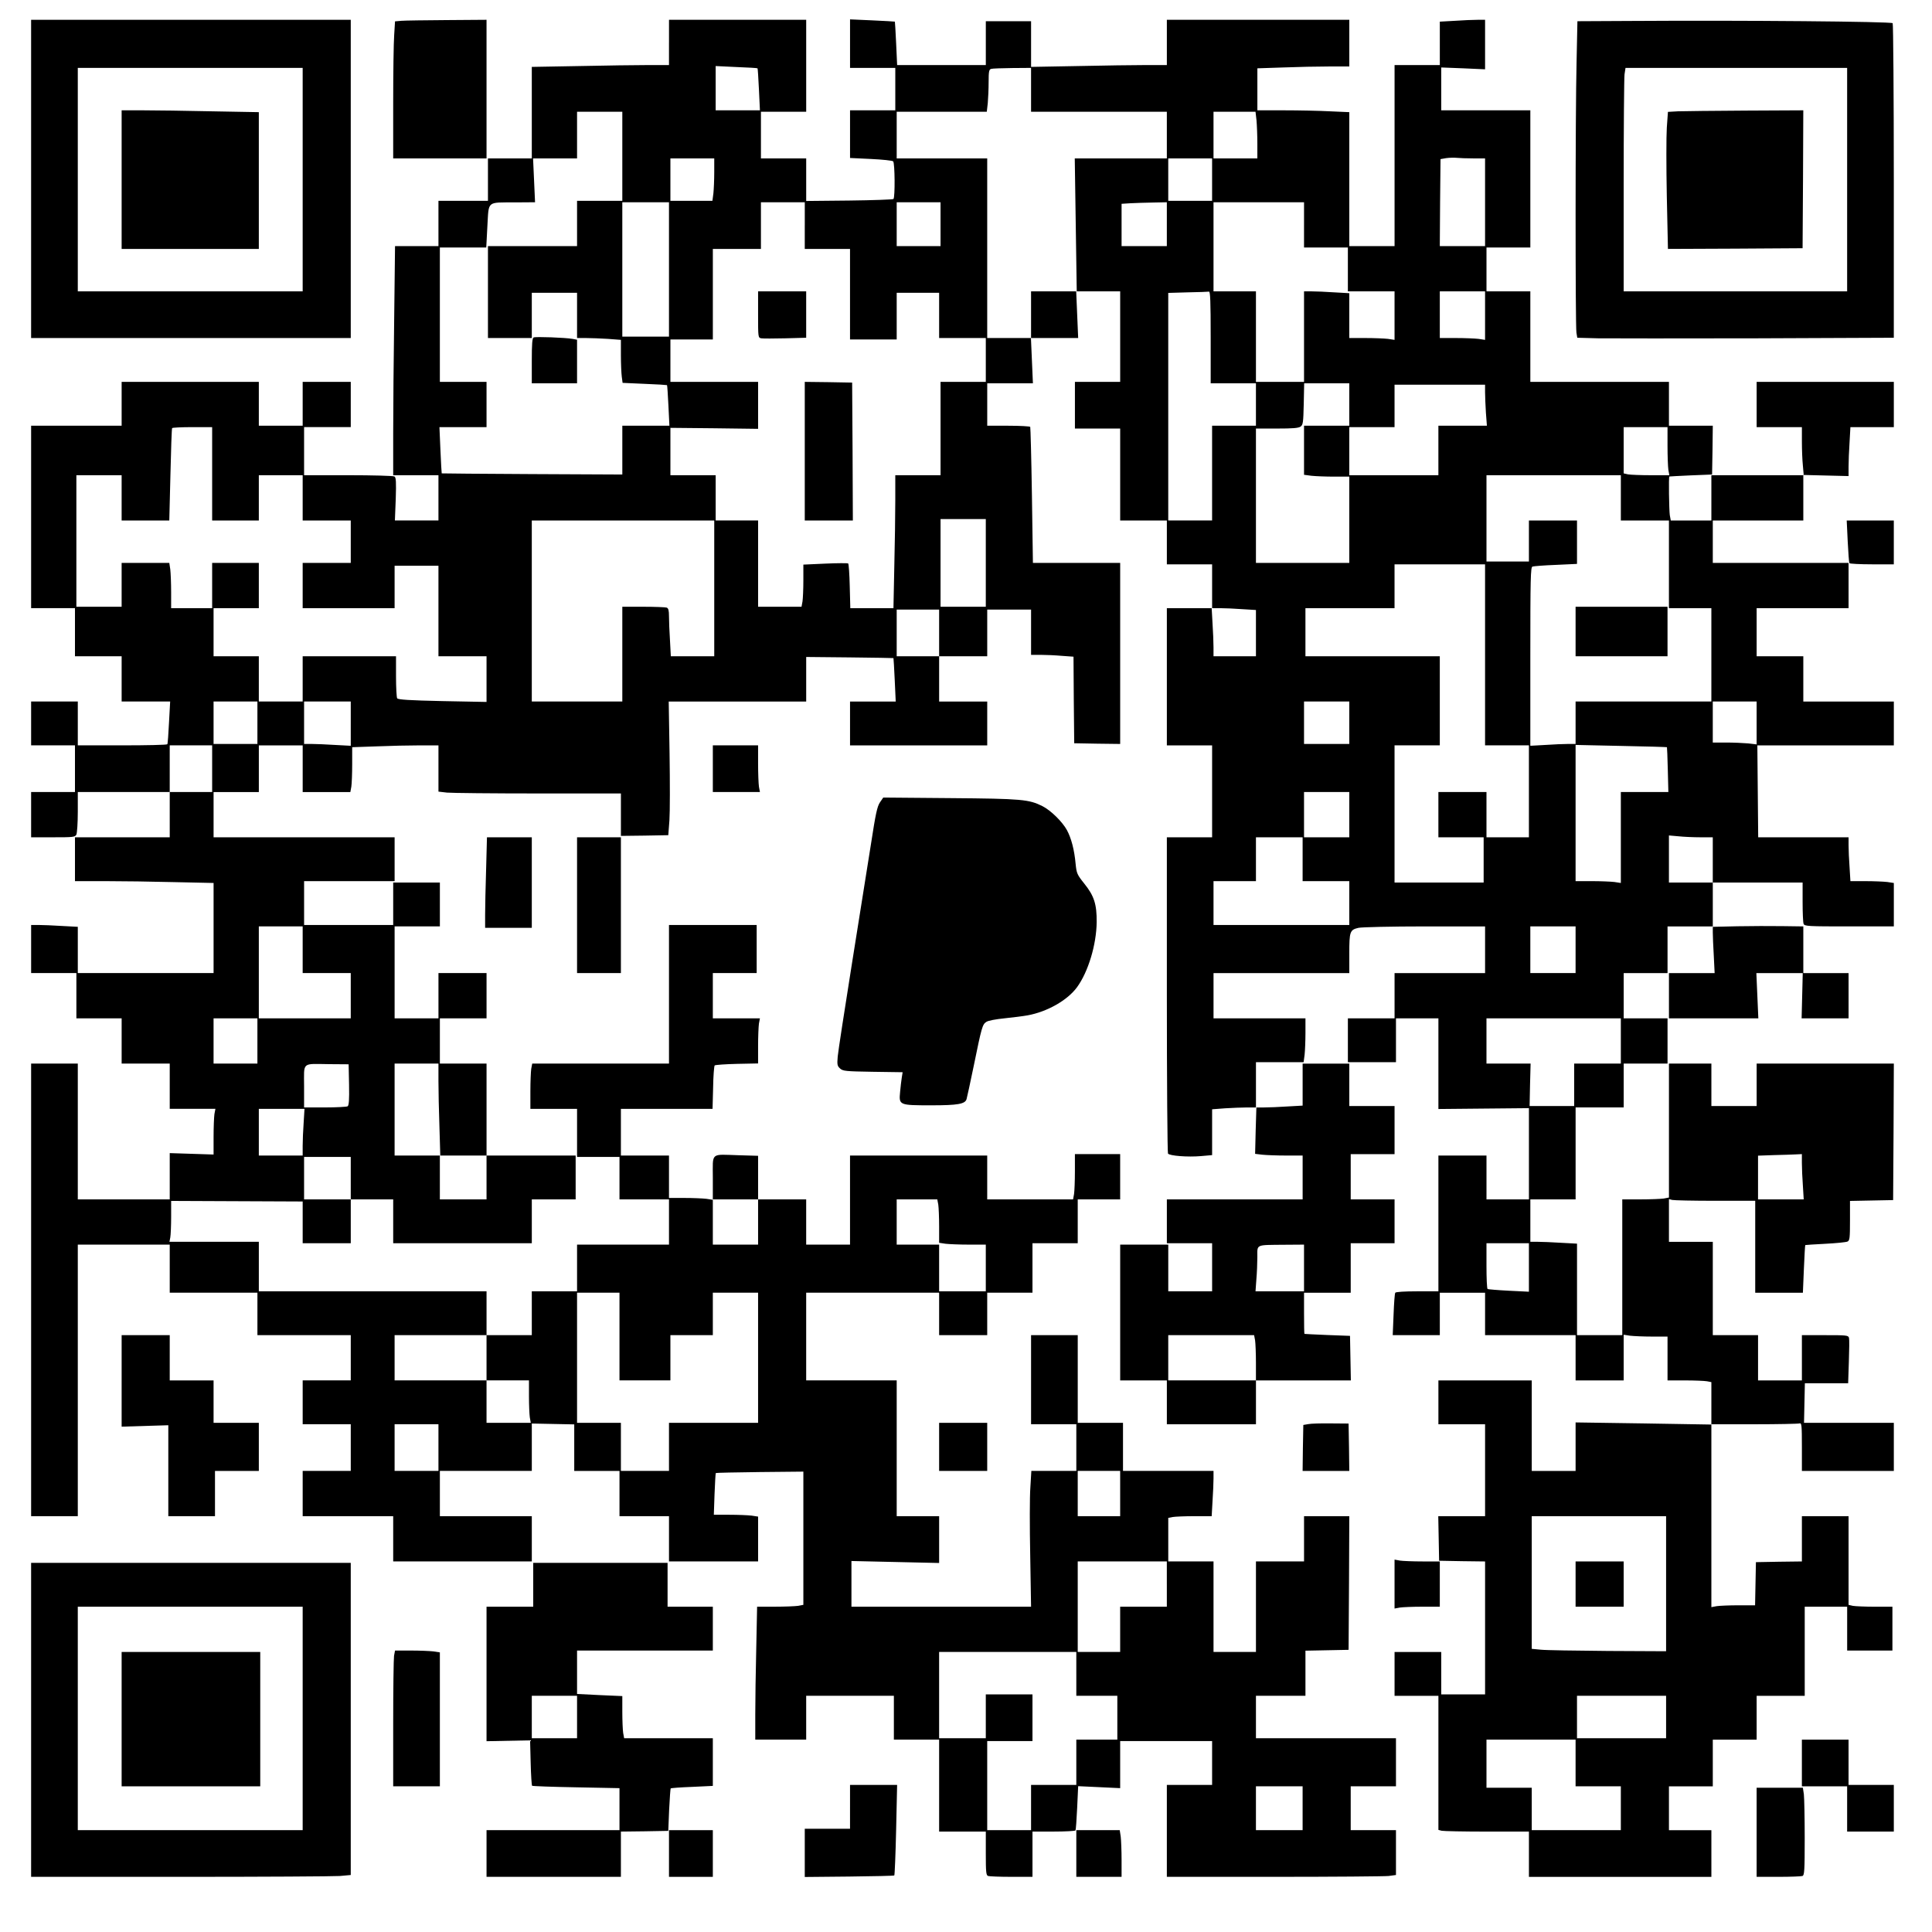 <?xml version="1.0" encoding="UTF-8" standalone="yes"?>
<svg version="1.0" xmlns="http://www.w3.org/2000/svg" width="1024pt" height="1024pt" viewBox="0 0 1366 1366" preserveAspectRatio="xMidYMid meet">
  <g transform="translate(0,1366) scale(0.1,-0.1)" fill="#000000" stroke="none">
    <path d="M220 12395 l0 -1125 1130 0 1130 0 0 1125 0 1125 -1130 0 -1130 0 0
-1125z m1920 -5 l0 -790 -795 0 -795 0 0 790 0 790 795 0 795 0 0 -790z"/>
    <path d="M860 12390 l0 -490 485 0 485 0 0 483 0 484 -332 6 c-182 4 -400 7
-485 7 l-153 0 0 -490z"/>
    <path d="M2839 13513 l-46 -4 -6 -97 c-4 -53 -7 -271 -7 -484 l0 -388 330 0
330 0 0 490 0 490 -277 -2 c-153 -1 -299 -3 -324 -5z"/>
    <path d="M4730 13360 l0 -160 -147 0 c-82 0 -300 -3 -485 -7 l-338 -6 0 -324
0 -323 -155 0 -155 0 0 -150 0 -150 -175 0 -175 0 0 -160 0 -160 -153 0 -154
0 -6 -512 c-4 -281 -7 -646 -7 -810 l0 -298 160 0 160 0 0 -160 0 -160 -154 0
-154 0 6 151 c4 123 2 153 -9 160 -8 5 -155 9 -326 9 l-313 0 0 170 0 170 165
0 165 0 0 160 0 160 -170 0 -170 0 0 -155 0 -155 -155 0 -155 0 0 155 0 155
-485 0 -485 0 0 -155 0 -155 -320 0 -320 0 0 -645 0 -645 155 0 155 0 0 -170
0 -170 165 0 165 0 0 -160 0 -160 171 0 172 0 -8 -147 c-4 -82 -9 -151 -12
-155 -2 -5 -146 -8 -319 -8 l-314 0 0 155 0 155 -165 0 -165 0 0 -155 0 -155
155 0 155 0 0 -165 0 -165 -155 0 -155 0 0 -160 0 -160 155 0 c142 0 155 1
165 19 5 11 10 83 10 160 l0 141 325 0 325 0 0 -160 0 -160 -335 0 -335 0 0
-155 0 -155 213 0 c116 0 337 -3 489 -7 l278 -6 0 -319 0 -318 -480 0 -480 0
0 163 0 164 -112 6 c-62 4 -137 7 -165 7 l-53 0 0 -170 0 -170 160 0 160 0 0
-160 0 -160 160 0 160 0 0 -160 0 -160 170 0 170 0 0 -160 0 -160 161 0 162 0
-7 -37 c-3 -21 -6 -94 -6 -162 l0 -124 -155 5 -155 5 0 -164 0 -163 -325 0
-325 0 0 480 0 480 -165 0 -165 0 0 -1600 0 -1600 165 0 165 0 0 960 0 960
325 0 325 0 0 -170 0 -170 310 0 310 0 0 -150 0 -150 330 0 330 0 0 -160 0
-160 -170 0 -170 0 0 -155 0 -155 170 0 170 0 0 -165 0 -165 -170 0 -170 0 0
-160 0 -160 320 0 320 0 0 -160 0 -160 490 0 490 0 0 160 0 160 -325 0 -325 0
0 160 0 160 325 0 325 0 0 168 0 167 150 -3 150 -3 0 -165 0 -164 160 0 160 0
0 -160 0 -160 175 0 175 0 0 -160 0 -160 315 0 315 0 0 159 0 158 -46 7 c-26
3 -96 6 -157 6 l-110 0 5 145 c3 80 7 147 9 150 3 2 143 5 312 7 l307 3 0
-471 0 -471 -37 -7 c-21 -3 -95 -6 -164 -6 l-126 0 -6 -292 c-4 -161 -7 -373
-7 -470 l0 -178 180 0 180 0 0 155 0 155 310 0 310 0 0 -155 0 -155 160 0 160
0 0 -325 0 -325 165 0 165 0 0 -154 c0 -131 2 -155 16 -160 9 -3 83 -6 165 -6
l149 0 0 160 0 160 149 0 c83 0 152 4 155 8 3 5 8 77 12 161 l7 152 149 -7
148 -7 0 167 0 166 325 0 325 0 0 -155 0 -155 -160 0 -160 0 0 -325 0 -325
758 0 c416 0 781 3 810 6 l52 7 0 158 0 159 -160 0 -160 0 0 155 0 155 160 0
160 0 0 170 0 170 -495 0 -495 0 0 150 0 150 175 0 175 0 0 160 0 159 153 3
152 3 3 473 2 472 -160 0 -160 0 0 -160 0 -160 -170 0 -170 0 0 -320 0 -320
-150 0 -150 0 0 320 0 320 -160 0 -160 0 0 154 0 154 31 6 c17 3 87 6 154 6
l122 0 6 107 c4 58 7 130 7 160 l0 53 -320 0 -320 0 0 170 0 170 -160 0 -160
0 0 310 0 310 -165 0 -165 0 0 -315 0 -315 160 0 160 0 0 -165 0 -165 -159 0
-159 0 -7 -117 c-5 -65 -5 -281 -1 -480 l6 -363 -635 0 -635 0 0 162 0 161
310 -7 310 -7 0 166 0 165 -150 0 -150 0 0 480 0 480 -320 0 -320 0 0 310 0
310 470 0 470 0 0 -150 0 -150 170 0 170 0 0 150 0 150 160 0 160 0 0 175 0
175 160 0 160 0 0 155 0 155 150 0 150 0 0 160 0 160 -160 0 -160 0 0 -122 c0
-68 -3 -140 -6 -160 l-7 -38 -303 0 -304 0 0 155 0 155 -485 0 -485 0 0 -315
0 -315 -155 0 -155 0 0 160 0 160 -170 0 -170 0 0 154 0 154 -137 4 c-203 6
-183 24 -183 -160 l0 -155 -46 7 c-26 3 -96 6 -155 6 l-109 0 0 150 0 150
-170 0 -170 0 0 165 0 165 324 0 324 0 4 149 c1 82 7 153 11 158 5 4 76 9 158
11 l149 3 0 122 c0 67 3 139 6 160 l7 37 -167 0 -166 0 0 160 0 160 155 0 155
0 0 170 0 170 -310 0 -310 0 0 -490 0 -490 -484 0 -483 0 -7 -37 c-3 -21 -6
-93 -6 -160 l0 -123 165 0 165 0 0 -170 0 -170 150 0 150 0 0 -150 0 -150 175
0 175 0 0 -160 0 -160 -325 0 -325 0 0 -165 0 -165 -160 0 -160 0 0 -155 0
-155 -160 0 -160 0 0 155 0 155 -805 0 -805 0 0 175 0 175 -316 0 -316 0 6 31
c3 17 6 83 6 145 l0 113 465 -2 465 -2 0 -147 0 -148 170 0 170 0 0 155 0 155
150 0 150 0 0 -155 0 -155 490 0 490 0 0 155 0 155 155 0 155 0 0 155 0 155
-315 0 -315 0 0 325 0 325 -165 0 -165 0 0 160 0 160 165 0 165 0 0 160 0 160
-170 0 -170 0 0 -160 0 -160 -155 0 -155 0 0 325 0 325 160 0 160 0 0 155 0
155 -165 0 -165 0 0 -150 0 -150 -315 0 -315 0 0 155 0 155 320 0 320 0 0 155
0 155 -640 0 -640 0 0 160 0 160 160 0 160 0 0 165 0 165 155 0 155 0 0 -165
0 -165 169 0 168 0 7 38 c3 20 6 91 6 158 l0 121 173 6 c94 4 232 7 305 7
l132 0 0 -164 0 -163 61 -7 c34 -3 325 -6 645 -6 l584 0 0 -150 0 -150 168 2
167 3 8 105 c4 58 4 270 1 473 l-6 367 486 0 486 0 0 158 0 157 307 -3 c169
-2 308 -4 310 -5 1 -1 5 -71 9 -155 l7 -152 -162 0 -161 0 0 -155 0 -155 485
0 485 0 0 155 0 155 -170 0 -170 0 0 160 0 160 170 0 170 0 0 165 0 165 155 0
155 0 0 -160 0 -160 68 0 c37 0 104 -3 149 -7 l83 -6 2 -306 3 -306 163 -3
162 -2 0 640 0 640 -308 0 -309 0 -7 477 c-4 263 -10 481 -12 485 -3 4 -72 8
-155 8 l-149 0 0 150 0 150 161 0 162 0 -7 160 -7 160 167 0 167 0 -7 165 -7
165 155 0 156 0 0 -320 0 -320 -160 0 -160 0 0 -165 0 -165 160 0 160 0 0
-325 0 -325 165 0 165 0 0 -155 0 -155 160 0 160 0 0 -155 0 -155 -160 0 -160
0 0 -485 0 -485 160 0 160 0 0 -325 0 -325 -160 0 -160 0 0 -1112 c0 -612 4
-1118 8 -1124 10 -16 140 -26 232 -18 l80 7 0 162 0 162 92 7 c50 3 120 6 156
6 l65 0 -5 -164 -4 -164 50 -6 c28 -3 104 -6 169 -6 l117 0 0 -155 0 -155
-480 0 -480 0 0 -155 0 -155 160 0 160 0 0 -170 0 -170 -155 0 -155 0 0 165 0
165 -170 0 -170 0 0 -480 0 -480 165 0 165 0 0 -155 0 -155 315 0 315 0 0 155
0 155 335 0 336 0 -3 158 -3 157 -160 6 c-88 4 -161 7 -162 8 -2 0 -3 66 -3
146 l0 145 165 0 165 0 0 175 0 175 155 0 155 0 0 155 0 155 -155 0 -155 0 0
160 0 160 155 0 155 0 0 170 0 170 -160 0 -160 0 0 150 0 150 -165 0 -165 0 0
-148 0 -149 -107 -6 c-58 -4 -132 -7 -165 -7 l-58 0 0 160 0 160 169 0 168 0
7 53 c3 28 6 98 6 155 l0 102 -325 0 -325 0 0 160 0 160 480 0 480 0 0 138 c0
156 4 168 65 182 22 5 232 10 468 10 l427 0 0 -165 0 -165 -320 0 -320 0 0
-160 0 -160 -165 0 -165 0 0 -155 0 -155 170 0 170 0 0 155 0 155 150 0 150 0
0 -320 0 -321 320 3 320 3 0 -322 0 -323 -150 0 -150 0 0 155 0 155 -170 0
-170 0 0 -480 0 -480 -149 0 c-90 0 -152 -4 -156 -10 -4 -6 -9 -75 -12 -155
l-6 -145 166 0 167 0 0 150 0 150 160 0 160 0 0 -150 0 -150 320 0 320 0 0
-160 0 -160 170 0 170 0 0 161 0 162 46 -7 c26 -3 96 -6 155 -6 l109 0 0 -155
0 -155 124 0 c68 0 138 -3 155 -6 l31 -6 0 -150 0 -150 -480 8 -480 7 0 -172
0 -171 -155 0 -155 0 0 320 0 320 -330 0 -330 0 0 -155 0 -155 165 0 165 0 0
-325 0 -325 -165 0 -166 0 3 -157 3 -158 163 -3 162 -2 0 -470 0 -470 -155 0
-155 0 0 150 0 150 -165 0 -165 0 0 -155 0 -155 155 0 155 0 0 -474 0 -474 23
-6 c12 -3 156 -6 320 -6 l297 0 0 -160 0 -160 645 0 645 0 0 165 0 165 -150 0
-150 0 0 155 0 155 155 0 155 0 0 165 0 165 155 0 155 0 0 155 0 155 170 0
170 0 0 315 0 315 150 0 150 0 0 -155 0 -155 160 0 160 0 0 155 0 155 -124 0
c-68 0 -138 3 -155 6 l-31 7 0 313 0 314 -165 0 -165 0 0 -160 0 -160 -162 -2
-163 -3 -3 -152 -3 -153 -117 0 c-64 0 -134 -3 -154 -6 l-38 -7 0 647 0 646
304 0 c167 0 311 3 320 6 14 5 16 -13 16 -165 l0 -171 325 0 325 0 0 170 0
170 -317 0 -318 0 3 140 3 140 153 0 153 0 5 151 c3 83 4 159 1 170 -5 18 -16
19 -169 19 l-164 0 0 -160 0 -160 -155 0 -155 0 0 160 0 160 -160 0 -160 0 0
330 0 330 -155 0 -155 0 0 151 0 151 23 -6 c12 -3 149 -6 305 -6 l282 0 0
-325 0 -325 168 0 169 0 7 167 c4 92 8 169 10 170 1 1 65 5 141 9 77 4 148 11
158 16 15 8 17 25 17 148 l0 139 153 3 152 3 3 483 2 482 -485 0 -485 0 0
-150 0 -150 -160 0 -160 0 0 150 0 150 -150 0 -150 0 0 -474 0 -473 -37 -7
c-21 -3 -95 -6 -165 -6 l-128 0 0 -480 0 -480 -160 0 -160 0 0 323 0 324 -112
6 c-62 4 -137 7 -165 7 l-53 0 0 150 0 150 160 0 160 0 0 325 0 325 170 0 170
0 0 155 0 155 155 0 155 0 0 160 0 160 -155 0 -155 0 0 160 0 160 155 0 155 0
0 165 0 165 160 0 160 0 0 -43 c0 -24 3 -99 7 -165 l6 -122 -161 0 -162 0 0
-160 0 -160 316 0 316 0 -7 160 -7 160 164 0 164 0 -4 -160 -4 -160 166 0 166
0 0 160 0 160 -160 0 -160 0 0 165 0 165 -147 2 c-82 1 -226 1 -320 -1 l-173
-4 0 157 0 156 318 0 317 0 0 -138 c0 -75 3 -145 7 -154 7 -17 32 -18 323 -18
l315 0 0 154 0 153 -46 7 c-26 3 -95 6 -154 6 l-107 0 -6 98 c-4 53 -7 123 -7
155 l0 57 -320 0 -319 0 -3 325 -3 325 483 0 482 0 0 155 0 155 -320 0 -320 0
0 160 0 160 -165 0 -165 0 0 170 0 170 325 0 325 0 0 160 0 160 -480 0 -480 0
0 150 0 150 320 0 320 0 0 161 0 161 160 -4 160 -4 0 67 c0 36 3 114 7 172 l6
107 154 0 153 0 0 160 0 160 -485 0 -485 0 0 -160 0 -160 160 0 160 0 0 -102
c0 -57 3 -133 7 -170 l6 -68 -327 0 -326 0 0 -160 0 -160 -144 0 -143 0 -7 38
c-5 35 -9 271 -3 273 1 1 70 4 152 8 l150 6 3 173 2 172 -155 0 -155 0 0 155
0 155 -490 0 -490 0 0 320 0 320 -155 0 -155 0 0 155 0 155 155 0 155 0 0 485
0 485 -315 0 -315 0 0 152 0 151 155 -6 155 -7 0 175 0 175 -53 0 c-30 0 -102
-3 -160 -7 l-107 -6 0 -154 0 -153 -160 0 -160 0 0 -640 0 -640 -160 0 -160 0
0 473 0 474 -137 6 c-75 4 -221 7 -325 7 l-188 0 0 148 0 149 182 6 c99 4 246
7 325 7 l143 0 0 165 0 165 -645 0 -645 0 0 -160 0 -160 -148 0 c-82 0 -298
-3 -480 -7 l-332 -6 0 161 0 162 -160 0 -160 0 0 -155 0 -155 -314 0 -313 0
-7 152 c-4 84 -8 153 -9 155 -1 1 -73 5 -160 9 l-157 7 0 -172 0 -171 160 0
160 0 0 -150 0 -150 -160 0 -160 0 0 -168 0 -169 147 -7 c82 -4 152 -11 158
-17 12 -12 14 -254 2 -266 -5 -4 -146 -9 -313 -11 l-304 -3 0 151 0 150 -160
0 -160 0 0 165 0 165 160 0 160 0 0 325 0 325 -485 0 -485 0 0 -160z m626
-183 c2 -2 6 -69 10 -150 l7 -147 -156 0 -157 0 0 157 0 156 147 -7 c81 -3
148 -7 149 -9z m1934 -152 l0 -155 480 0 480 0 0 -165 0 -165 -326 0 -325 0 7
-470 7 -470 -161 0 -162 0 0 -165 0 -165 -155 0 -155 0 0 635 0 635 -320 0
-320 0 0 165 0 165 319 0 318 0 7 61 c3 34 6 101 6 150 0 75 3 88 18 92 9 3
77 5 150 6 l132 1 0 -155z m-2890 -470 l0 -315 -160 0 -160 0 0 -160 0 -160
-315 0 -315 0 0 -325 0 -325 155 0 155 0 0 160 0 160 160 0 160 0 0 -160 0
-160 63 0 c35 0 105 -3 155 -6 l92 -7 0 -107 c0 -59 3 -127 6 -152 l6 -45 156
-7 c86 -3 157 -8 158 -9 2 -1 6 -67 10 -145 l7 -142 -167 0 -166 0 0 -172 0
-173 -637 3 c-351 2 -638 4 -640 5 -1 1 -5 75 -9 165 l-7 162 167 0 166 0 0
160 0 160 -165 0 -165 0 0 475 0 475 164 0 164 0 8 152 c11 181 -8 166 198
167 l139 1 -7 155 -7 155 155 0 156 0 0 165 0 165 160 0 160 0 0 -315z m4484
254 c3 -34 6 -109 6 -165 l0 -104 -155 0 -155 0 0 165 0 165 149 0 148 0 7
-61z m1534 -269 l82 0 0 -310 0 -310 -160 0 -160 0 2 308 3 307 40 7 c22 3 56
4 75 2 19 -2 72 -4 118 -4z m-5368 -97 c0 -54 -3 -122 -6 -150 l-7 -53 -148 0
-149 0 0 150 0 150 155 0 155 0 0 -97z m3520 -53 l0 -150 -155 0 -155 0 0 150
0 150 155 0 155 0 0 -150z m-3840 -635 l0 -475 -165 0 -165 0 0 475 0 475 165
0 165 0 0 -475z m960 310 l0 -165 160 0 160 0 0 -320 0 -320 165 0 165 0 0
165 0 165 150 0 150 0 0 -160 0 -160 165 0 165 0 0 -155 0 -155 -160 0 -160 0
0 -330 0 -330 -160 0 -160 0 0 -177 c0 -98 -3 -310 -7 -470 l-6 -293 -152 0
-153 0 -4 155 c-2 85 -7 157 -11 161 -3 3 -76 3 -162 -1 l-155 -7 0 -112 c0
-61 -3 -128 -6 -148 l-7 -38 -153 0 -154 0 0 305 0 305 -150 0 -150 0 0 160 0
160 -160 0 -160 0 0 168 0 167 310 -3 310 -4 0 166 0 166 -310 0 -310 0 0 150
0 150 150 0 150 0 0 320 0 320 170 0 170 0 0 165 0 165 155 0 155 0 0 -165z
m960 10 l0 -155 -155 0 -155 0 0 155 0 155 155 0 155 0 0 -155z m1600 0 l0
-155 -160 0 -160 0 0 150 0 149 63 4 c34 2 106 4 160 5 l97 2 0 -155z m970 -5
l0 -160 155 0 155 0 0 -155 0 -155 165 0 165 0 0 -171 0 -172 -46 7 c-26 3
-98 6 -160 6 l-114 0 0 158 0 159 -107 6 c-58 4 -130 7 -160 7 l-53 0 0 -320
0 -320 -170 0 -170 0 0 320 0 320 -150 0 -150 0 0 315 0 315 320 0 320 0 0
-160z m-660 -795 l0 -325 160 0 160 0 0 -150 0 -150 -155 0 -155 0 0 -335 0
-335 -155 0 -155 0 0 805 0 804 138 4 c75 1 143 4 150 5 9 2 12 -68 12 -323z
m1940 154 l0 -172 -46 7 c-26 3 -98 6 -160 6 l-114 0 0 165 0 165 160 0 160 0
0 -171z m-960 -629 l0 -150 -160 0 -160 0 0 -174 0 -173 53 -7 c28 -3 100 -6
160 -6 l107 0 0 -305 0 -305 -330 0 -330 0 0 475 0 475 148 0 c112 0 153 3
168 14 17 13 19 29 22 160 l3 146 160 0 159 0 0 -150z m960 87 c0 -30 3 -95 6
-145 l7 -92 -172 0 -171 0 0 -175 0 -175 -315 0 -315 0 0 170 0 170 160 0 160
0 0 150 0 150 320 0 320 0 0 -53z m-9000 -577 l0 -330 165 0 165 0 0 160 0
160 155 0 155 0 0 -160 0 -160 170 0 170 0 0 -150 0 -150 -170 0 -170 0 0
-160 0 -160 325 0 325 0 0 150 0 150 155 0 155 0 0 -320 0 -320 170 0 170 0 0
-162 0 -161 -312 6 c-232 5 -314 10 -320 20 -4 6 -8 76 -8 155 l0 142 -330 0
-330 0 0 -160 0 -160 -155 0 -155 0 0 160 0 160 -160 0 -160 0 0 170 0 170
160 0 160 0 0 160 0 160 -165 0 -165 0 0 -160 0 -160 -145 0 -145 0 0 114 c0
62 -3 134 -6 160 l-7 46 -168 0 -169 0 0 -155 0 -155 -160 0 -160 0 0 465 0
465 160 0 160 0 0 -160 0 -160 169 0 168 0 8 323 c4 177 9 325 12 330 2 4 67
7 144 7 l139 0 0 -330z m10290 198 c0 -73 3 -150 6 -170 l7 -38 -130 0 c-72 0
-145 3 -162 6 l-31 7 0 163 0 164 155 0 155 0 0 -132z m-330 -368 l0 -160 170
0 170 0 0 -310 0 -310 150 0 150 0 0 -330 0 -330 -480 0 -480 0 0 -150 0 -150
-53 0 c-30 0 -102 -3 -160 -7 l-107 -6 0 630 c0 556 2 632 15 637 9 3 83 9
165 12 l150 7 0 154 0 153 -170 0 -170 0 0 -145 0 -145 -150 0 -150 0 0 305 0
305 475 0 475 0 0 -160z m-4490 -460 l0 -310 -160 0 -160 0 0 310 0 310 160 0
160 0 0 -310z m-1920 -180 l0 -480 -153 0 -154 0 -6 113 c-4 61 -7 137 -7 168
0 43 -4 58 -16 63 -9 3 -83 6 -165 6 l-149 0 0 -335 0 -335 -320 0 -320 0 0
640 0 640 645 0 645 0 0 -480z m5450 -470 l0 -640 155 0 155 0 0 -325 0 -325
-150 0 -150 0 0 160 0 160 -170 0 -170 0 0 -160 0 -160 160 0 160 0 0 -160 0
-160 -315 0 -315 0 0 485 0 485 160 0 160 0 0 315 0 315 -475 0 -475 0 0 170
0 170 315 0 315 0 0 155 0 155 320 0 320 0 0 -640z m-1717 323 l97 -6 0 -164
0 -163 -150 0 -150 0 0 63 c0 35 -3 112 -7 170 l-6 107 59 0 c32 0 103 -3 157
-7z m-2143 -168 l0 -165 -150 0 -150 0 0 165 0 165 150 0 150 0 0 -165z
m-4820 -635 l0 -150 -155 0 -155 0 0 150 0 150 155 0 155 0 0 -150z m660 -7
l0 -156 -112 6 c-62 4 -137 7 -165 7 l-53 0 0 150 0 150 165 0 165 0 0 -157z
m7060 7 l0 -150 -160 0 -160 0 0 150 0 150 160 0 160 0 0 -150z m2880 -1 l0
-152 -61 7 c-34 3 -104 6 -155 6 l-94 0 0 145 0 145 155 0 155 0 0 -151z
m-10920 -324 l0 -165 -150 0 -150 0 0 165 0 165 150 0 150 0 0 -165z m10286
152 c1 -1 4 -73 6 -159 l4 -158 -168 0 -168 0 0 -321 0 -322 -46 7 c-26 3 -98
6 -160 6 l-114 0 0 482 0 481 322 -7 c177 -3 323 -8 324 -9z m-2246 -477 l0
-160 -160 0 -160 0 0 160 0 160 160 0 160 0 0 -160z m2483 -160 l87 0 0 -160
0 -160 -155 0 -155 0 0 166 0 167 68 -6 c37 -4 106 -7 155 -7z m-2813 -155 l0
-155 165 0 165 0 0 -155 0 -155 -480 0 -480 0 0 155 0 155 150 0 150 0 0 155
0 155 165 0 165 0 0 -155z m-7070 -640 l0 -165 170 0 170 0 0 -160 0 -160
-325 0 -325 0 0 325 0 325 155 0 155 0 0 -165z m9000 0 l0 -165 -160 0 -160 0
0 165 0 165 160 0 160 0 0 -165z m-9320 -645 l0 -160 -155 0 -155 0 0 160 0
160 155 0 155 0 0 -160z m9640 0 l0 -160 -165 0 -165 0 0 -150 0 -150 -157 0
-158 0 3 150 4 150 -156 0 -156 0 0 160 0 160 475 0 475 0 0 -160z m-8992
-309 c2 -109 -1 -146 -10 -153 -7 -4 -79 -8 -160 -8 l-148 0 0 149 c0 177 -20
159 180 157 l135 -1 3 -144z m632 27 c0 -68 3 -214 7 -325 l6 -203 164 0 163
0 0 -155 0 -155 -165 0 -165 0 0 155 0 155 -160 0 -160 0 0 325 0 325 155 0
155 0 0 -122z m-953 -295 c-4 -54 -7 -128 -7 -165 l0 -68 -155 0 -155 0 0 165
0 165 162 0 161 0 -6 -97z m10593 -285 c0 -35 3 -107 7 -160 l6 -98 -161 0
-162 0 0 155 0 154 113 4 c61 1 131 4 155 5 l42 2 0 -62z m-10260 -108 l0
-150 -165 0 -165 0 0 150 0 150 165 0 165 0 0 -150z m2880 -310 l0 -160 -160
0 -160 0 0 160 0 160 160 0 160 0 0 -160z m1274 123 c3 -21 6 -90 6 -154 l0
-116 46 -7 c26 -3 100 -6 165 -6 l119 0 0 -165 0 -165 -165 0 -165 0 0 165 0
165 -150 0 -150 0 0 160 0 160 144 0 143 0 7 -37z m4176 -444 l0 -172 -142 7
c-79 4 -146 10 -150 12 -5 3 -8 77 -8 165 l0 159 150 0 150 0 0 -171z m-1590
-4 l0 -165 -171 0 -172 0 6 83 c4 45 7 117 7 159 0 92 -15 85 188 87 l142 1 0
-165z m-4840 -485 l0 -310 180 0 180 0 0 160 0 160 150 0 150 0 0 150 0 150
160 0 160 0 0 -460 0 -460 -315 0 -315 0 0 -170 0 -170 -170 0 -170 0 0 170 0
170 -155 0 -155 0 0 460 0 460 150 0 150 0 0 -310z m-940 -150 l0 -160 150 0
150 0 0 -112 c0 -62 3 -130 6 -150 l7 -38 -157 0 -156 0 0 150 0 150 -325 0
-325 0 0 160 0 160 325 0 325 0 0 -160z m5434 123 c3 -21 6 -93 6 -160 l0
-123 -310 0 -310 0 0 160 0 160 304 0 303 0 7 -37z m-5774 -758 l0 -165 -155
0 -155 0 0 165 0 165 155 0 155 0 0 -165z m4820 -325 l0 -160 -150 0 -150 0 0
160 0 160 150 0 150 0 0 -160z m3860 -637 l0 -478 -412 2 c-227 2 -441 5 -475
9 l-63 6 0 469 0 469 475 0 475 0 0 -477z m-3530 -3 l0 -160 -165 0 -165 0 0
-160 0 -160 -150 0 -150 0 0 320 0 320 315 0 315 0 0 -160z m-640 -635 l0
-155 145 0 145 0 0 -155 0 -155 -145 0 -145 0 0 -160 0 -160 -160 0 -160 0 0
-160 0 -160 -155 0 -155 0 0 315 0 315 160 0 160 0 0 165 0 165 -165 0 -165 0
0 -155 0 -155 -165 0 -165 0 0 305 0 305 485 0 485 0 0 -155z m4170 -305 l0
-150 -315 0 -315 0 0 150 0 150 315 0 315 0 0 -150z m-640 -325 l0 -165 160 0
160 0 0 -155 0 -155 -315 0 -315 0 0 150 0 150 -160 0 -160 0 0 170 0 170 315
0 315 0 0 -165z m-1930 -320 l0 -155 -165 0 -165 0 0 155 0 155 165 0 165 0 0
-155z"/>
    <path d="M3773 11274 c-10 -4 -13 -47 -13 -165 l0 -159 160 0 160 0 0 154 0
154 -32 6 c-50 9 -261 17 -275 10z"/>
    <path d="M5360 11436 c0 -162 0 -164 23 -168 12 -2 88 -2 170 0 l147 4 0 164
0 164 -170 0 -170 0 0 -164z"/>
    <path d="M5690 10470 l0 -490 170 0 170 0 -2 488 -3 487 -167 3 -168 2 0 -490z"/>
    <path d="M11140 9195 l0 -175 325 0 325 0 0 175 0 175 -325 0 -325 0 0 -175z"/>
    <path d="M11140 2460 l0 -160 170 0 170 0 0 160 0 160 -170 0 -170 0 0 -160z"/>
    <path d="M11554 13512 l-401 -2 -6 -287 c-9 -358 -9 -1865 -1 -1915 l6 -36
147 -4 c80 -1 584 -1 1119 0 l972 4 0 1106 c0 609 -4 1112 -8 1118 -8 12
-1069 21 -1828 16z m1506 -1122 l0 -790 -790 0 -790 0 0 744 c0 409 3 764 6
790 l7 46 783 0 784 0 0 -790z"/>
    <path d="M11864 12873 l-71 -4 -8 -112 c-4 -61 -4 -279 0 -484 l8 -373 476 2
476 3 3 488 2 487 -407 -2 c-225 -1 -440 -4 -479 -5z"/>
    <path d="M13064 9833 c4 -80 9 -150 12 -155 3 -4 75 -8 160 -8 l154 0 0 155 0
155 -167 0 -166 0 7 -147z"/>
    <path d="M5040 8225 l0 -165 166 0 167 0 -7 38 c-3 20 -6 94 -6 165 l0 127
-160 0 -160 0 0 -165z"/>
    <path d="M6221 7986 c-19 -29 -30 -80 -62 -288 -22 -139 -83 -521 -135 -848
-52 -327 -98 -624 -101 -660 -5 -58 -3 -67 17 -85 20 -18 39 -20 232 -23 l210
-3 -6 -37 c-3 -20 -9 -67 -12 -103 -9 -93 -7 -94 221 -94 187 0 239 9 249 44
3 9 26 115 51 236 56 274 61 292 89 310 13 9 67 19 127 25 57 6 131 15 164 21
138 25 282 106 350 199 79 108 137 300 139 460 1 127 -18 186 -88 273 -51 64
-54 72 -61 140 -9 98 -30 180 -62 239 -32 58 -113 138 -172 168 -96 48 -144
53 -651 57 l-475 4 -24 -35z"/>
    <path d="M3437 7513 c-4 -124 -7 -268 -7 -320 l0 -93 165 0 165 0 0 320 0 320
-158 0 -159 0 -6 -227z"/>
    <path d="M4080 7260 l0 -480 155 0 155 0 0 480 0 480 -155 0 -155 0 0 -480z"/>
    <path d="M860 3896 l0 -323 165 5 165 5 0 -322 0 -321 165 0 165 0 0 160 0
160 155 0 155 0 0 170 0 170 -160 0 -160 0 0 150 0 150 -155 0 -155 0 0 160 0
160 -170 0 -170 0 0 -324z"/>
    <path d="M6640 3430 l0 -170 170 0 170 0 0 170 0 170 -170 0 -170 0 0 -170z"/>
    <path d="M9250 3591 l-35 -6 -3 -162 -2 -163 165 0 165 0 -2 168 -3 167 -125
1 c-69 1 -141 -1 -160 -5z"/>
    <path d="M9860 2460 l0 -173 38 7 c20 3 92 6 160 6 l122 0 0 160 0 160 -122 0
c-68 0 -140 3 -160 6 l-38 7 0 -173z"/>
    <path d="M220 1500 l0 -1110 1053 0 c580 0 1088 3 1130 6 l77 7 0 1103 0 1104
-1130 0 -1130 0 0 -1110z m1920 10 l0 -790 -795 0 -795 0 0 790 0 790 795 0
795 0 0 -790z"/>
    <path d="M860 1505 l0 -475 490 0 490 0 0 475 0 475 -490 0 -490 0 0 -475z"/>
    <path d="M3770 2455 l0 -155 -165 0 -165 0 0 -475 0 -476 154 3 154 3 4 -157
c2 -86 7 -160 10 -164 4 -3 144 -8 312 -11 l306 -6 0 -149 0 -148 -470 0 -470
0 0 -165 0 -165 475 0 475 0 0 160 0 160 168 2 167 3 6 148 c4 81 9 150 11
152 2 3 70 8 151 11 l147 7 0 169 0 168 -314 0 -313 0 -7 38 c-3 20 -6 87 -6
149 l0 111 -160 7 -160 8 0 153 0 154 480 0 480 0 0 155 0 155 -160 0 -160 0
0 155 0 155 -475 0 -475 0 0 -155z m310 -935 l0 -150 -160 0 -160 0 0 150 0
150 160 0 160 0 0 -150z"/>
    <path d="M2786 1953 c-3 -21 -6 -237 -6 -480 l0 -443 165 0 165 0 0 474 0 473
-46 7 c-26 3 -97 6 -159 6 l-112 0 -7 -37z"/>
    <path d="M12740 1195 l0 -165 160 0 160 0 0 -160 0 -160 165 0 165 0 0 165 0
165 -160 0 -160 0 0 160 0 160 -165 0 -165 0 0 -165z"/>
    <path d="M6010 885 l0 -155 -160 0 -160 0 0 -170 0 -171 314 3 c173 2 317 5
319 8 3 3 9 148 13 323 l7 317 -166 0 -167 0 0 -155z"/>
    <path d="M12420 705 l0 -315 154 0 c85 0 161 3 170 6 14 5 16 39 16 269 0 144
-3 283 -6 309 l-7 46 -163 0 -164 0 0 -315z"/>
    <path d="M4730 555 l0 -165 155 0 155 0 0 165 0 165 -155 0 -155 0 0 -165z"/>
    <path d="M7610 555 l0 -165 160 0 160 0 0 119 c0 65 -3 139 -6 165 l-7 46
-153 0 -154 0 0 -165z"/>
  </g>
</svg>